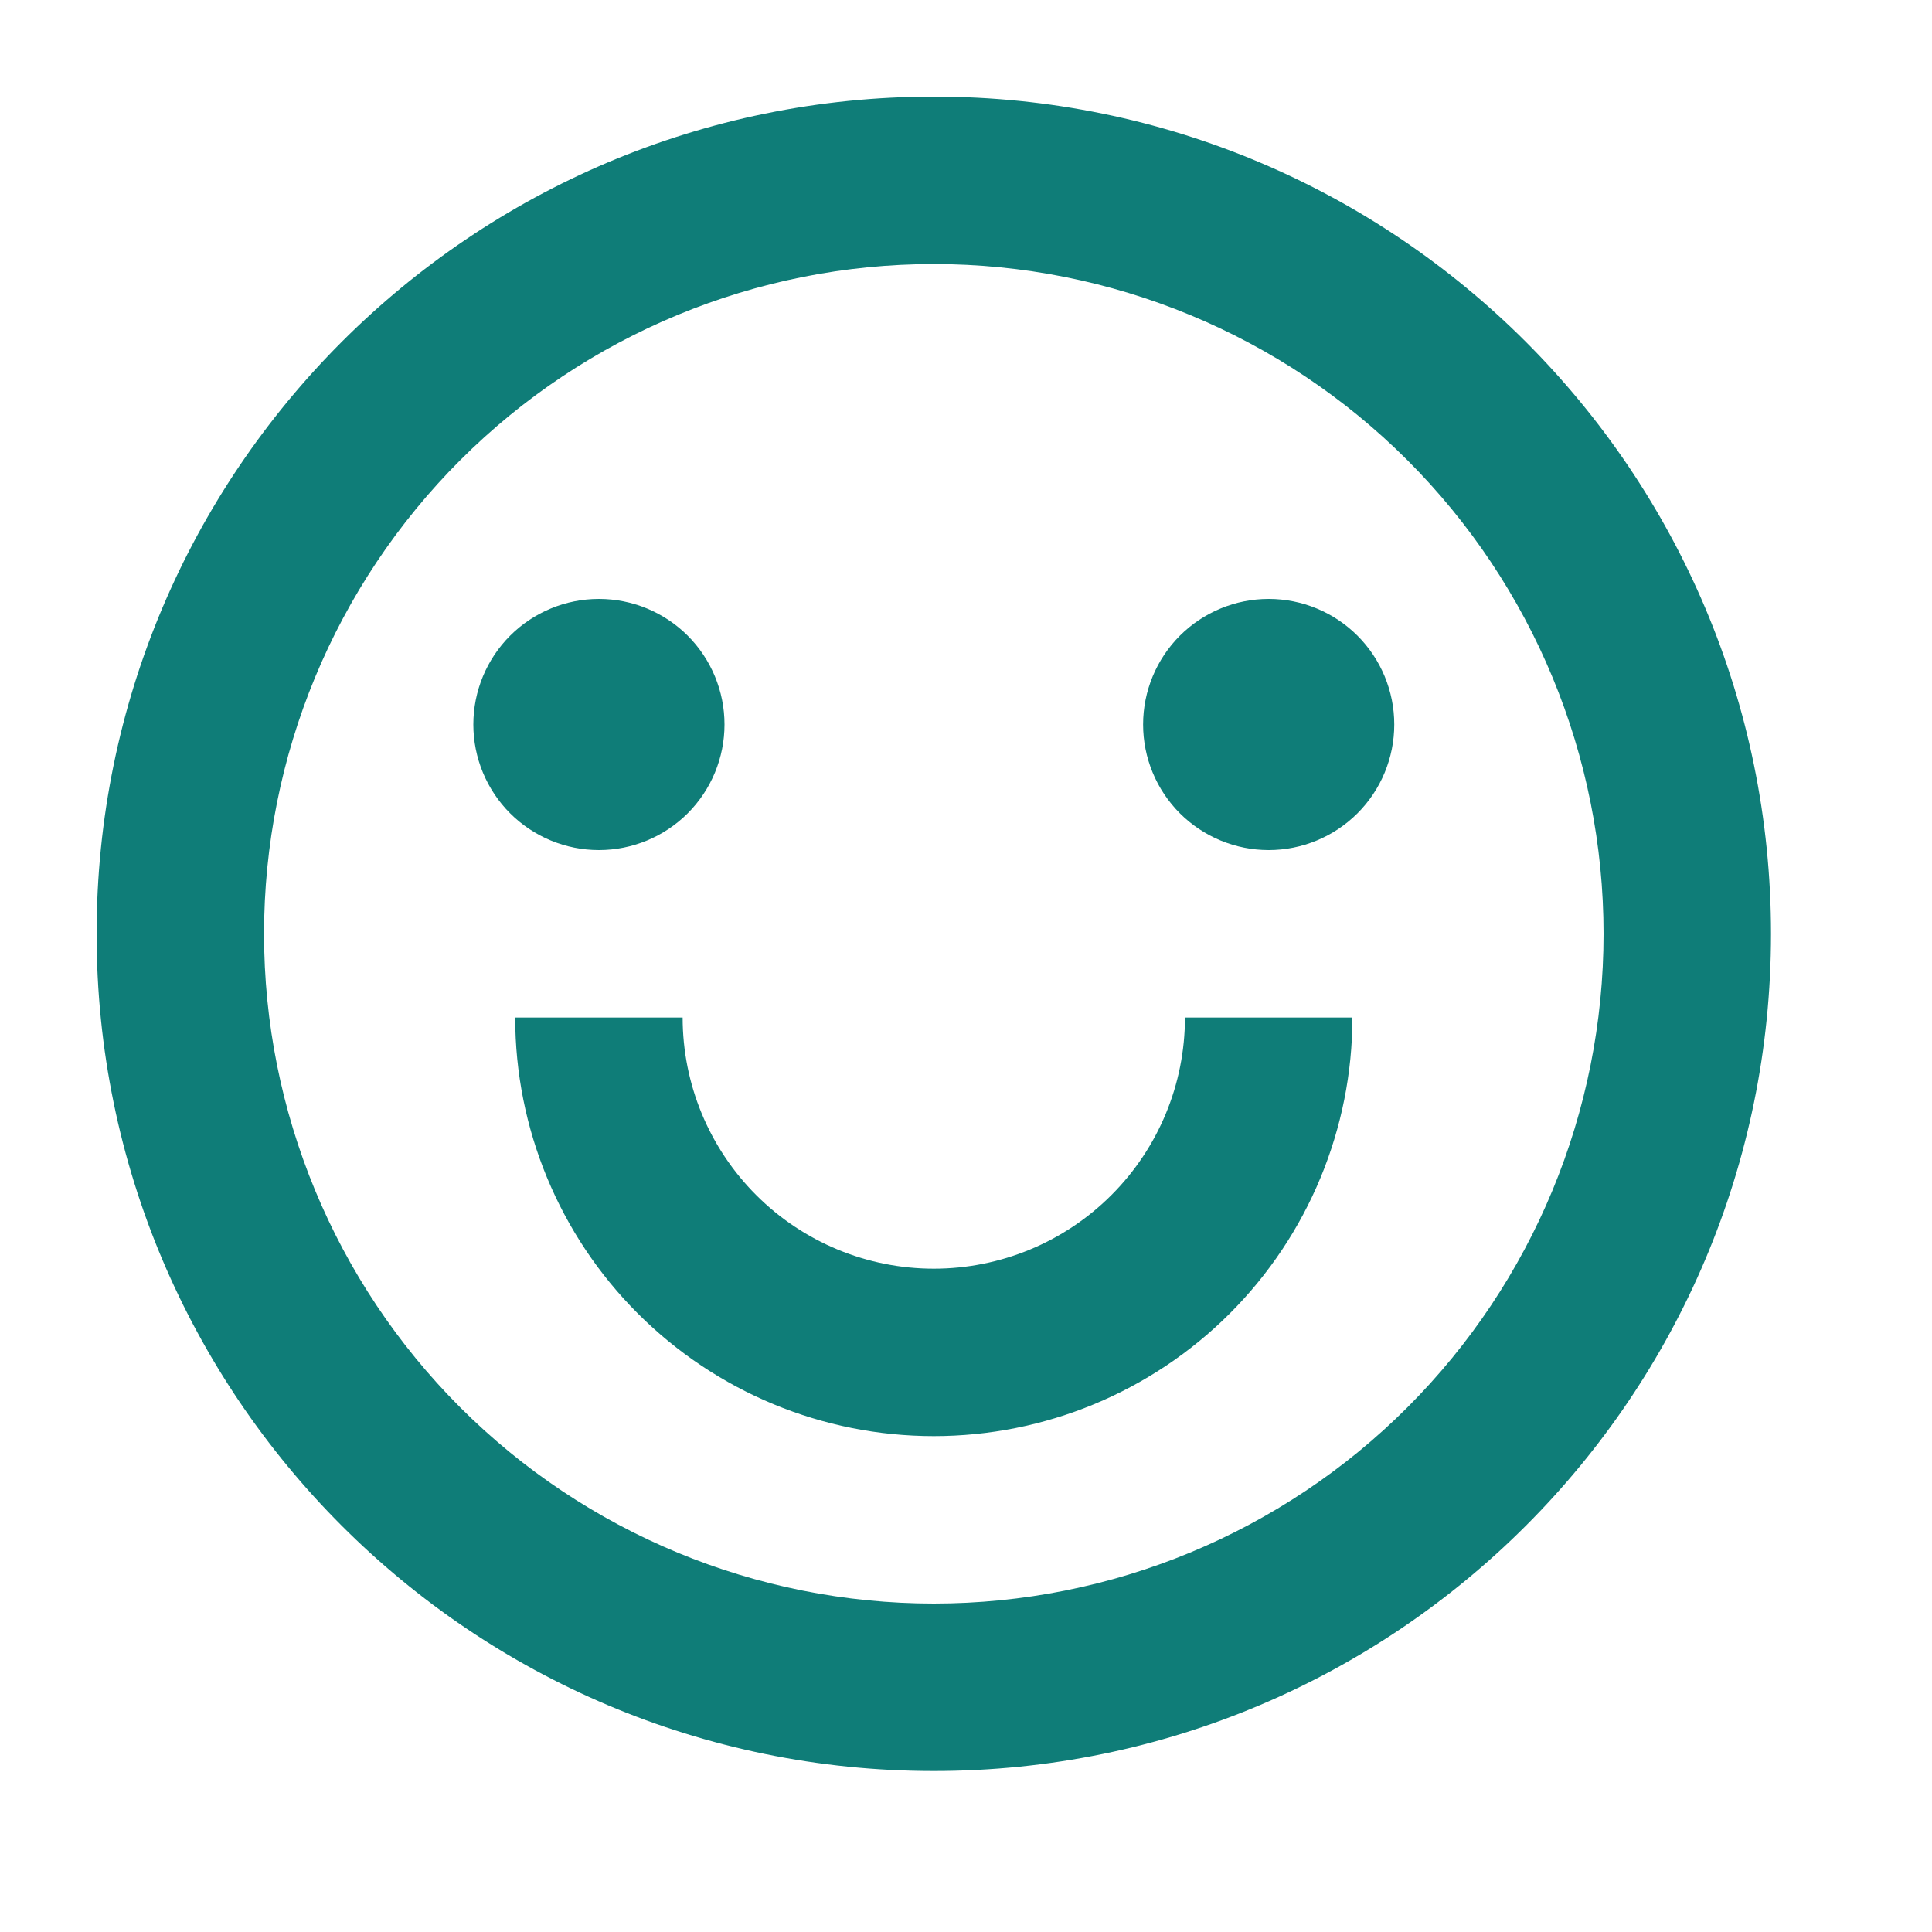 <?xml version="1.0" encoding="UTF-8"?>
<svg xmlns="http://www.w3.org/2000/svg" width="60" height="60" viewBox="0 0 60 60" fill="none">
  <path d="M29 55C14.64 55 3 43.36 3 29C3 14.64 14.64 3 29 3C43.36 3 55 14.64 55 29C55 43.36 43.36 55 29 55ZM29 49.8C34.517 49.8 39.807 47.609 43.708 43.708C47.609 39.807 49.8 34.517 49.8 29C49.8 23.483 47.609 18.193 43.708 14.292C39.807 10.391 34.517 8.2 29 8.2C23.483 8.2 18.193 10.391 14.292 14.292C10.391 18.193 8.2 23.483 8.2 29C8.2 34.517 10.391 39.807 14.292 43.708C18.193 47.609 23.483 49.8 29 49.8ZM16 31.6H21.2C21.2 33.669 22.022 35.653 23.485 37.115C24.947 38.578 26.931 39.4 29 39.4C31.069 39.4 33.053 38.578 34.515 37.115C35.978 35.653 36.8 33.669 36.8 31.6H42C42 35.048 40.63 38.354 38.192 40.792C35.754 43.23 32.448 44.6 29 44.6C25.552 44.6 22.246 43.23 19.808 40.792C17.37 38.354 16 35.048 16 31.6ZM18.6 26.4C17.566 26.4 16.574 25.989 15.842 25.258C15.111 24.526 14.7 23.534 14.7 22.5C14.7 21.466 15.111 20.474 15.842 19.742C16.574 19.011 17.566 18.6 18.6 18.6C19.634 18.6 20.626 19.011 21.358 19.742C22.089 20.474 22.5 21.466 22.5 22.5C22.5 23.534 22.089 24.526 21.358 25.258C20.626 25.989 19.634 26.4 18.6 26.4ZM39.4 26.4C38.366 26.4 37.374 25.989 36.642 25.258C35.911 24.526 35.5 23.534 35.5 22.5C35.5 21.466 35.911 20.474 36.642 19.742C37.374 19.011 38.366 18.6 39.4 18.6C40.434 18.6 41.426 19.011 42.158 19.742C42.889 20.474 43.3 21.466 43.3 22.5C43.3 23.534 42.889 24.526 42.158 25.258C41.426 25.989 40.434 26.4 39.4 26.4Z" fill="#0F7D78"></path>
</svg>
